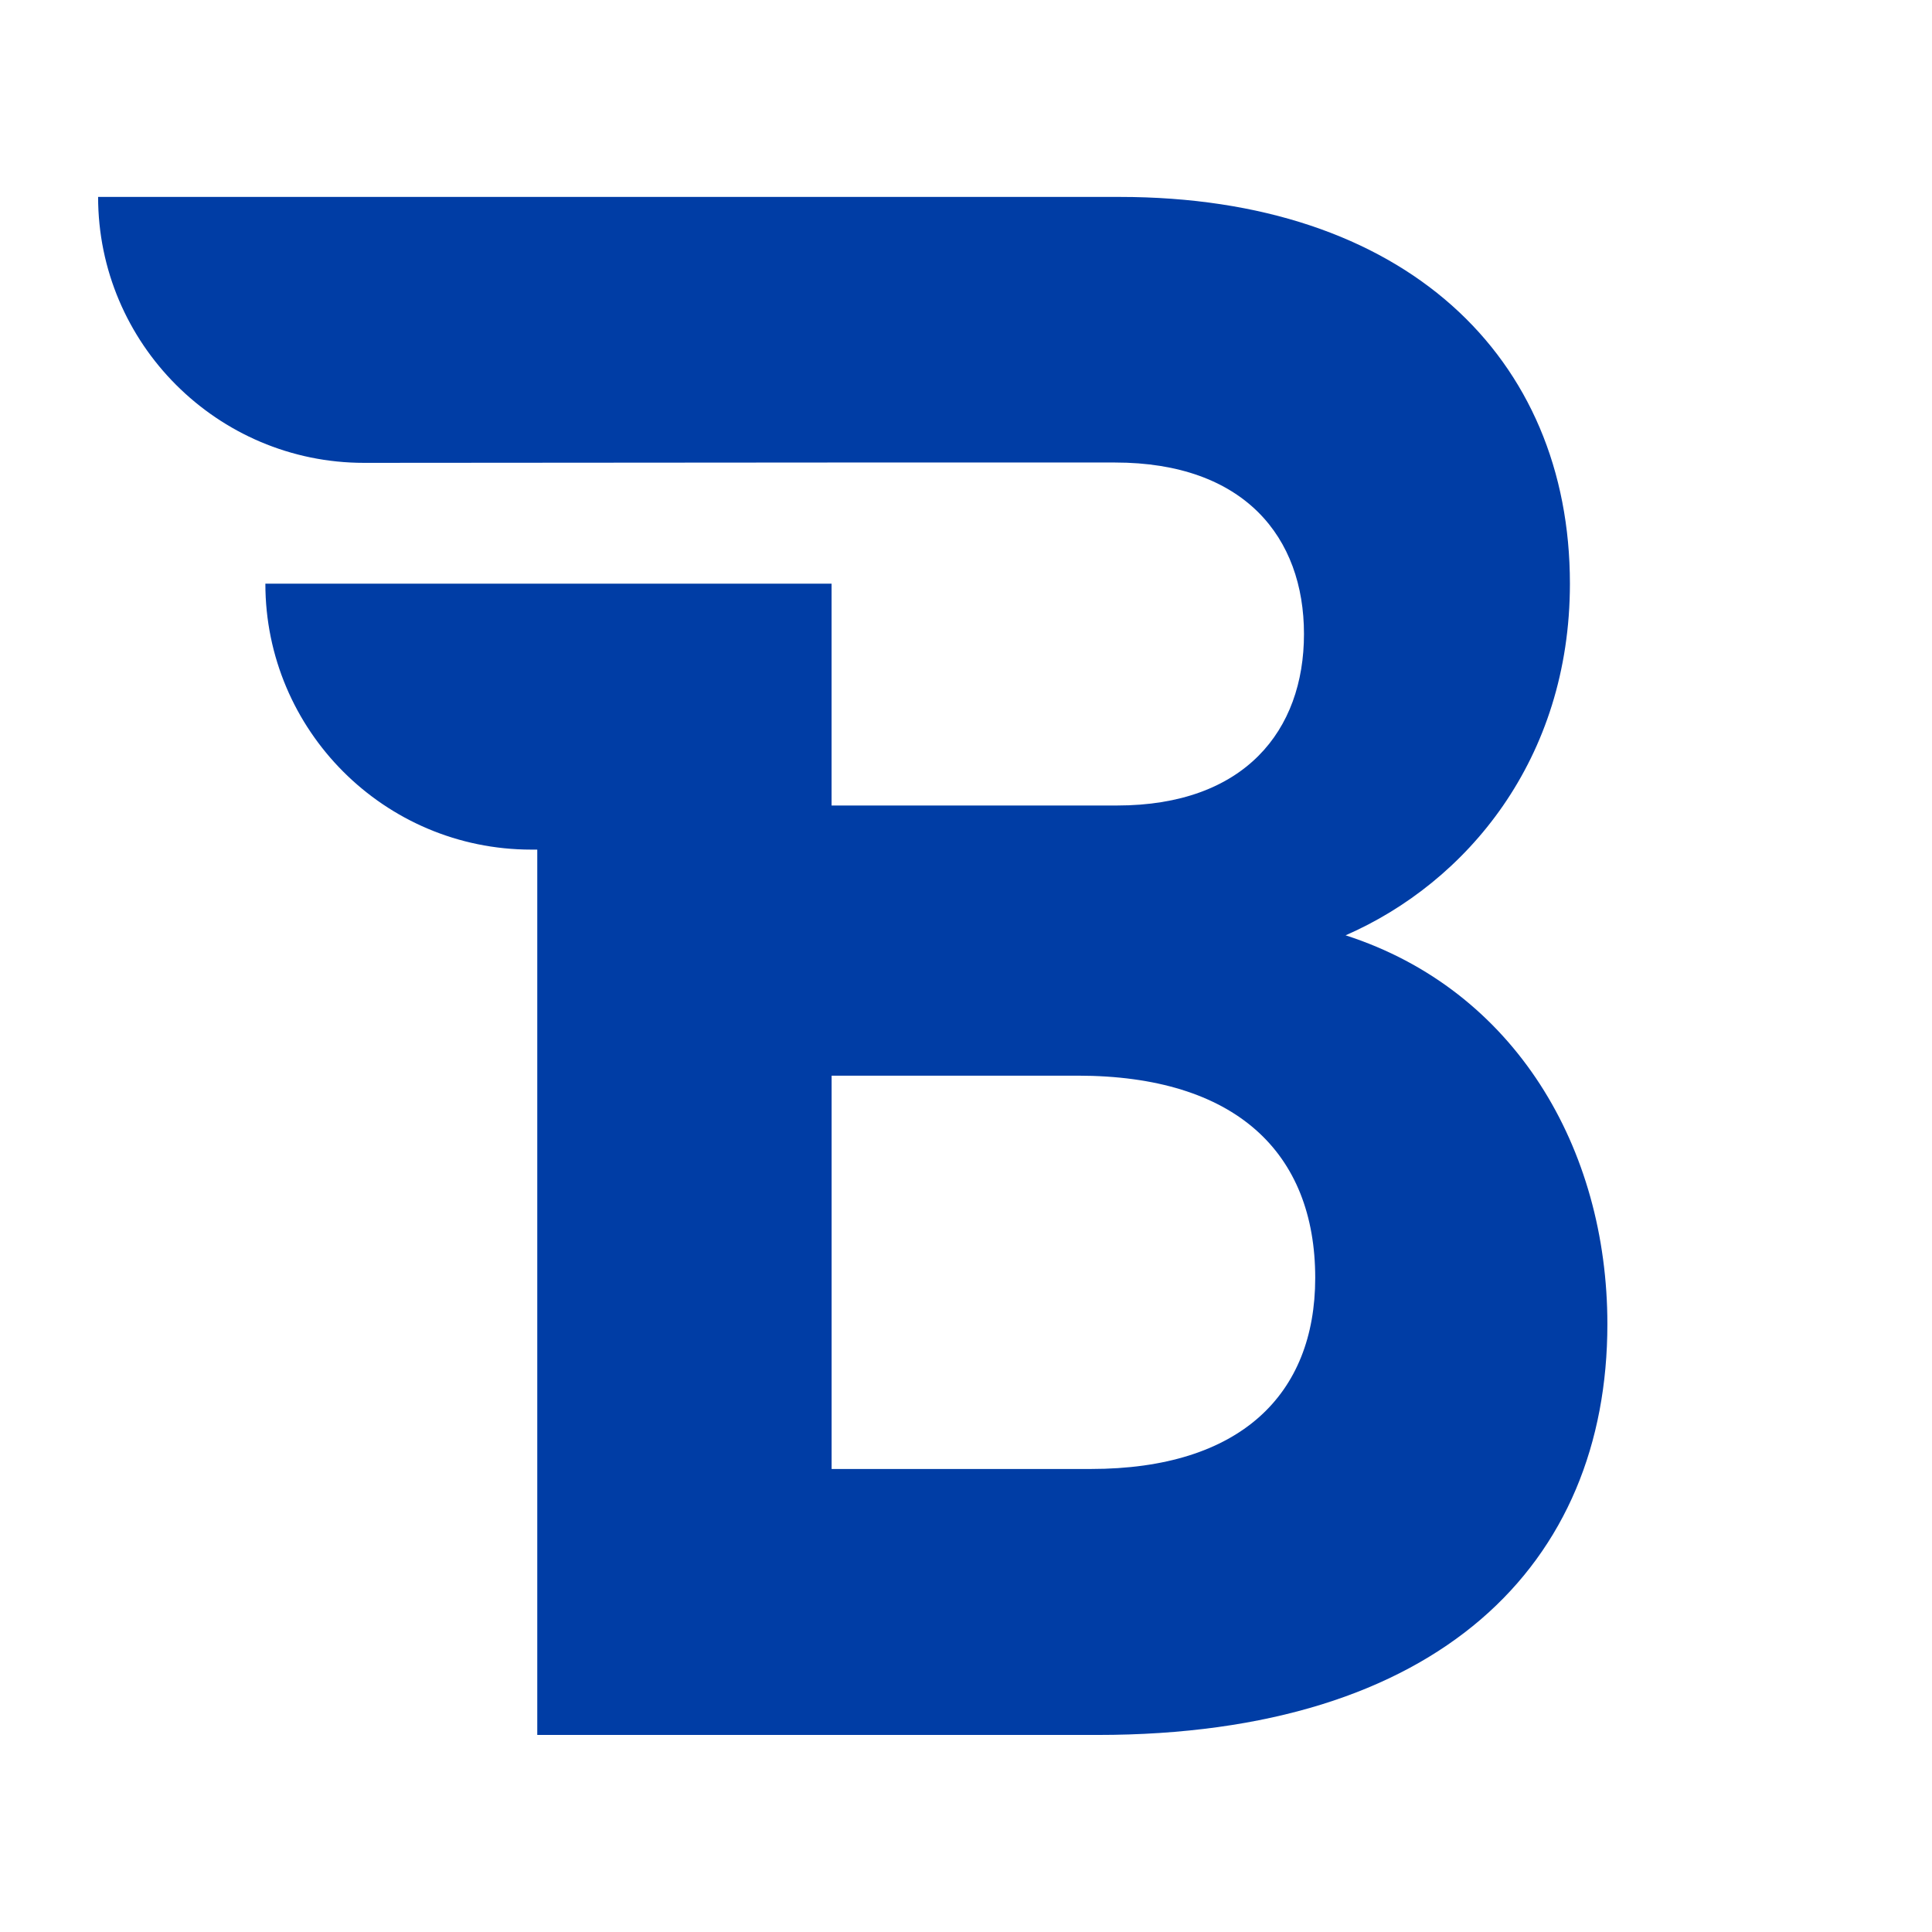 <svg xmlns="http://www.w3.org/2000/svg" version="1.1" xmlns:xlink="http://www.w3.org/1999/xlink" width="1000" height="1000"><style>
    #light-icon {
      display: inline;
    }
    #dark-icon {
      display: none;
    }

    @media (prefers-color-scheme: dark) {
      #light-icon {
        display: none;
      }
      #dark-icon {
        display: inline;
      }
    }
  </style><g id="light-icon"><svg xmlns="http://www.w3.org/2000/svg" version="1.1" xmlns:xlink="http://www.w3.org/1999/xlink" width="1000" height="1000"><g><g transform="matrix(1.953,0,0,1.953,0,0)"><svg xmlns="http://www.w3.org/2000/svg" version="1.1" xmlns:xlink="http://www.w3.org/1999/xlink" width="512" height="512"><svg id="Capa_1" xmlns="http://www.w3.org/2000/svg" version="1.1" viewBox="0 0 512 512">
  <!-- Generator: Adobe Illustrator 29.8.2, SVG Export Plug-In . SVG Version: 2.1.1 Build 3)  -->
  <path d="M356.63,247.88c32.08-14,59.44-46.65,59.44-93.2,0-60-43.68-102.49-119.37-102.49H26c0,38.86,31.63,70.48,70.48,70.48l123.9-.09h75.12c34.31,0,50.09,19.85,50.09,45.45s-15.76,45.45-49.53,45.45h-75.67v-58.79H70.33c0,38.86,31.53,70.48,70.48,70.48h1.58v234.64h148.48c90.8,0,135.13-45.45,135.13-108.88,0-46.56-24.48-88.57-69.37-103.04h0ZM289.12,389.32h-68.72v-104.24h65.2c41.92,0,62.97,20.41,62.97,53.61-.01,30.88-19.86,50.63-59.46,50.63Z" style="fill: #003da5;"></path>
</svg></svg></g></g></svg></g><g id="dark-icon"><svg xmlns="http://www.w3.org/2000/svg" version="1.1" xmlns:xlink="http://www.w3.org/1999/xlink" width="1000" height="1000"><g><g transform="matrix(1.953,0,0,1.953,0,0)"><svg xmlns="http://www.w3.org/2000/svg" version="1.1" xmlns:xlink="http://www.w3.org/1999/xlink" width="512" height="512"><svg id="Capa_1" xmlns="http://www.w3.org/2000/svg" version="1.1" viewBox="0 0 512 512">
  <!-- Generator: Adobe Illustrator 29.8.2, SVG Export Plug-In . SVG Version: 2.1.1 Build 3)  -->
  <path d="M356.63,247.88c32.08-14,59.44-46.65,59.44-93.2,0-60-43.68-102.49-119.37-102.49H26c0,38.86,31.63,70.48,70.48,70.48l123.9-.09h75.12c34.31,0,50.09,19.85,50.09,45.45s-15.76,45.45-49.53,45.45h-75.67v-58.79H70.33c0,38.86,31.53,70.48,70.48,70.48h1.58v234.64h148.48c90.8,0,135.13-45.45,135.13-108.88,0-46.56-24.48-88.57-69.37-103.04h0ZM289.12,389.32h-68.72v-104.24h65.2c41.92,0,62.97,20.41,62.97,53.61-.01,30.88-19.86,50.63-59.46,50.63Z" style="fill: #ffffff;"></path>
</svg></svg></g></g></svg></g></svg>